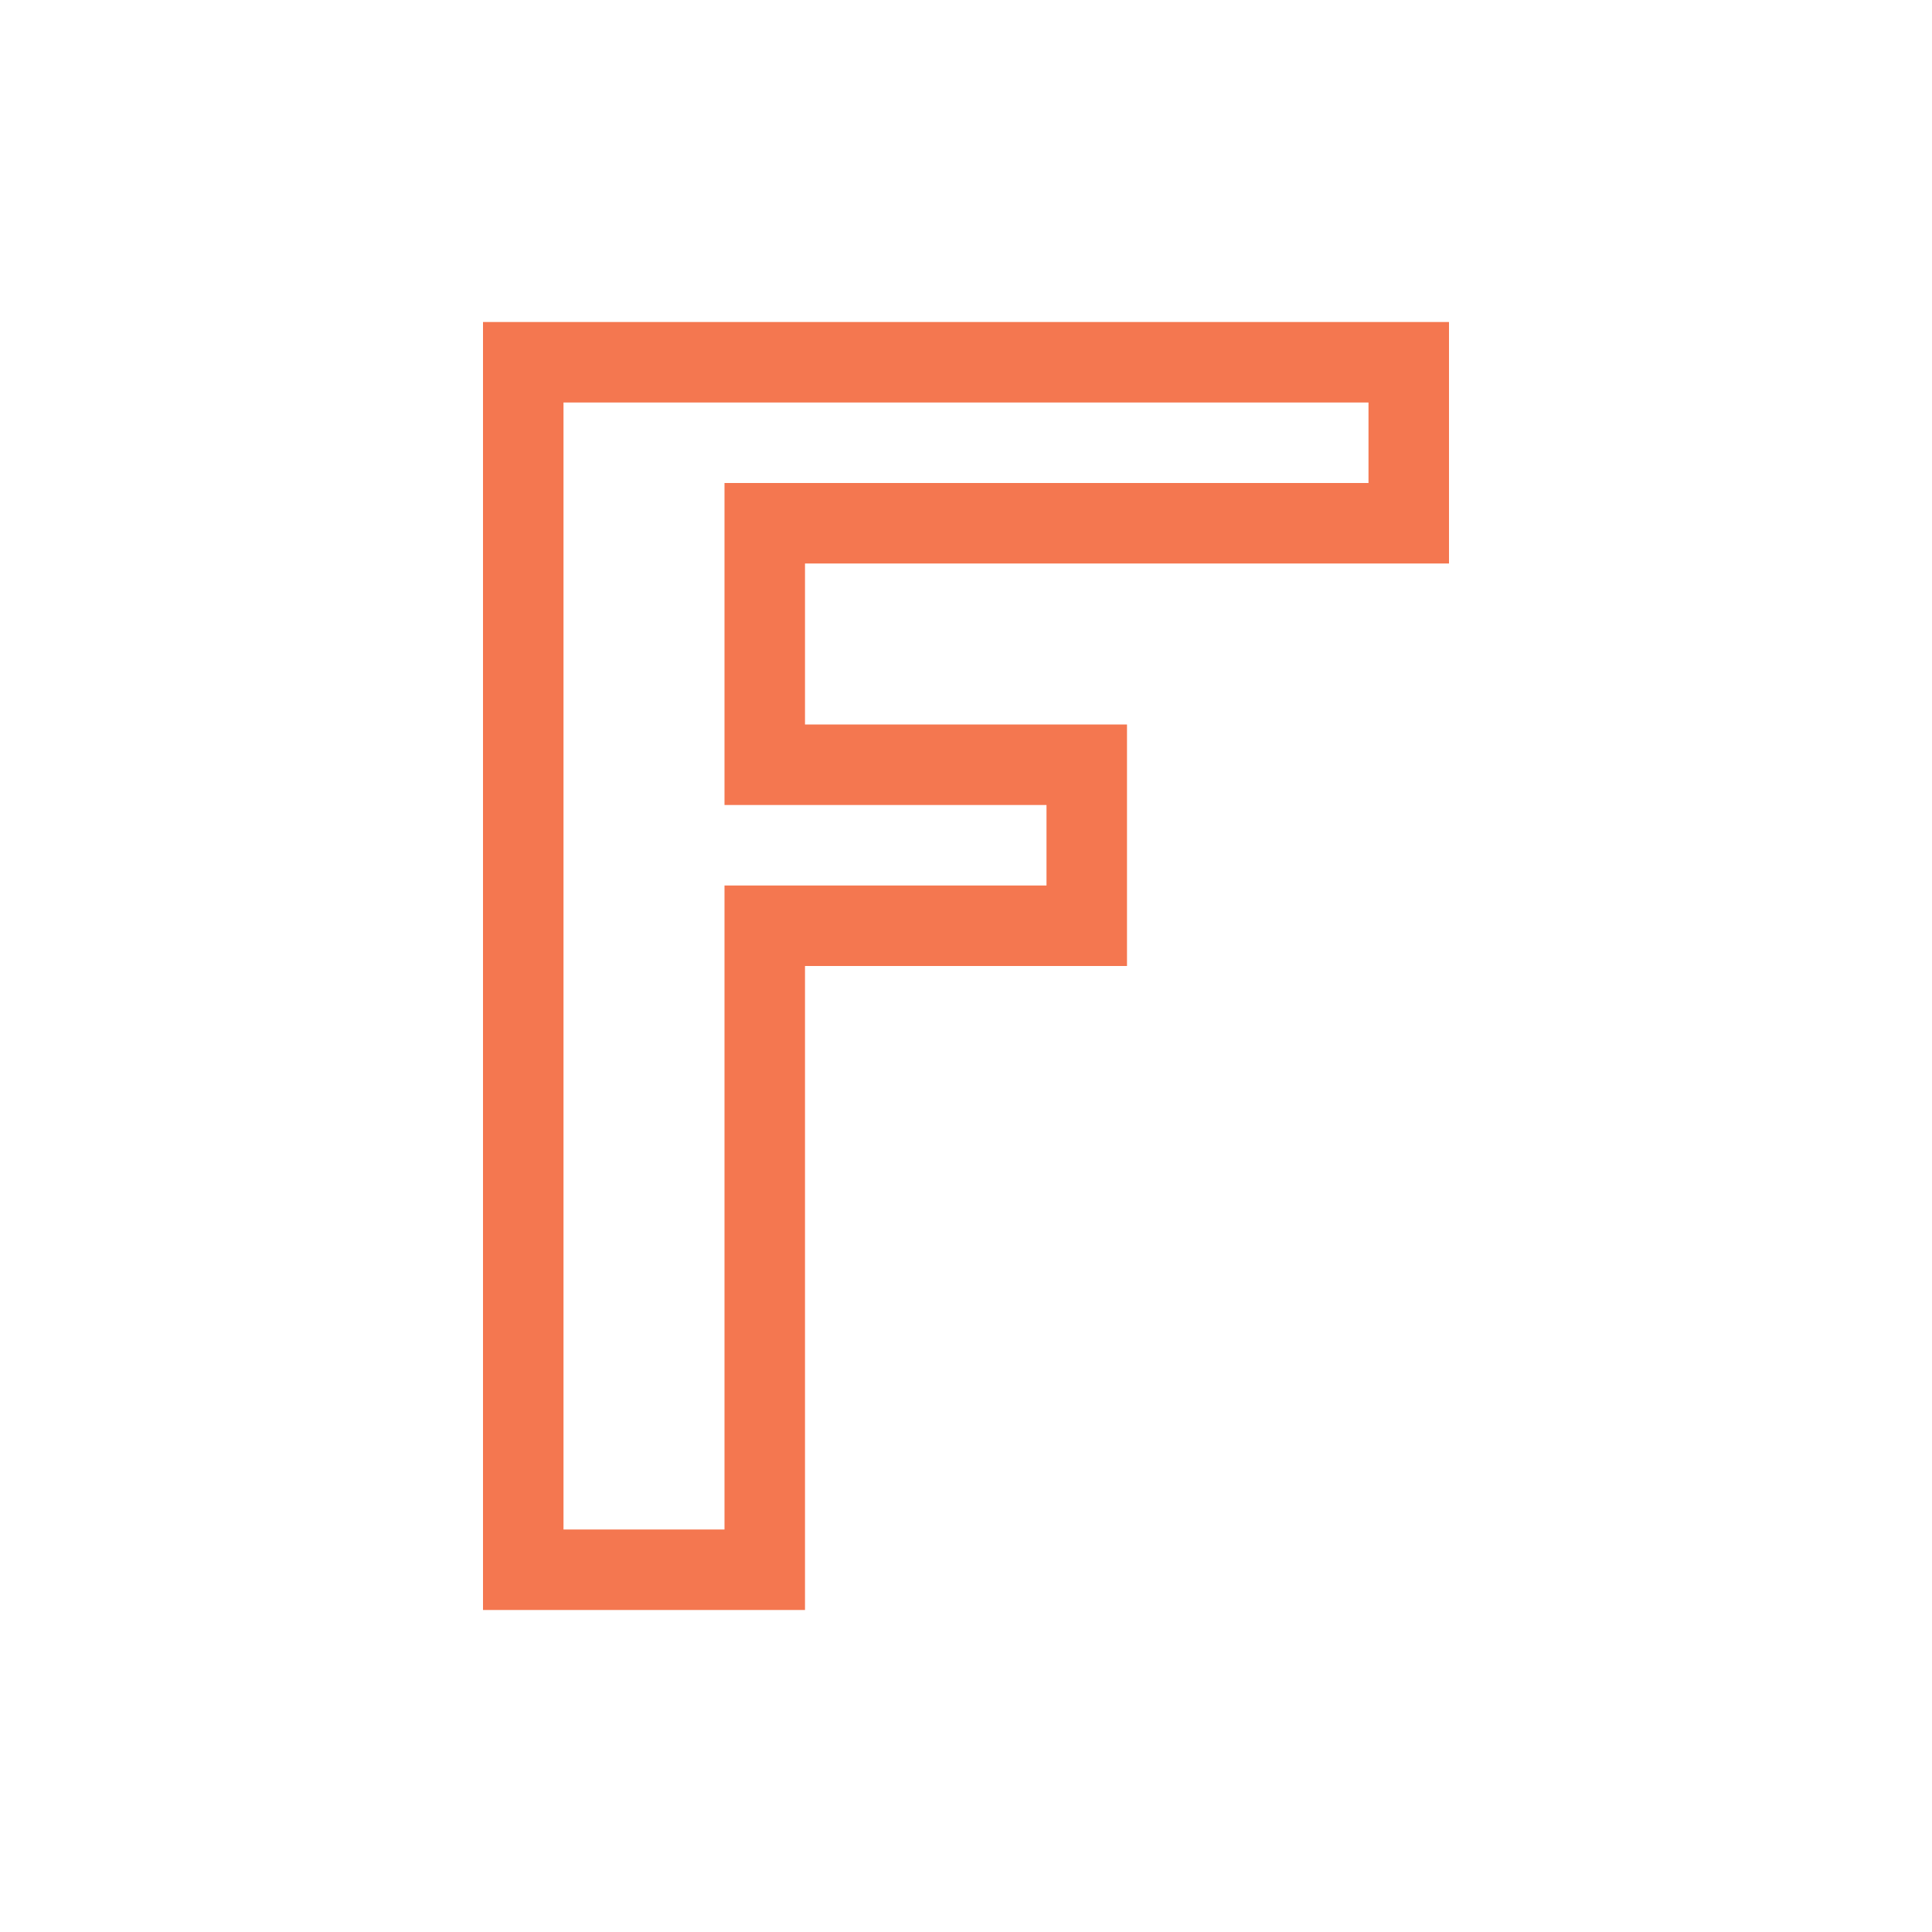 <svg xmlns="http://www.w3.org/2000/svg" viewBox="0 0 24 24">
 <path 
     style="fill:#f47750" 
     d="M 6 4 L 6 5 L 6 20 L 7 20 L 10 20 L 10 19 L 10 12 L 13 12 L 14 12 L 14 11 L 14 10 L 14 9 L 13 9 L 10 9 L 10 7 L 18 7 L 18 6 L 18 4 L 7 4 L 6 4 z M 7 5 L 17 5 L 17 6 L 9 6 L 9 7 L 9 10 L 10 10 L 13 10 L 13 11 L 10 11 L 9 11 L 9 19 L 7 19 L 7 5 z "
     />
 </svg>
